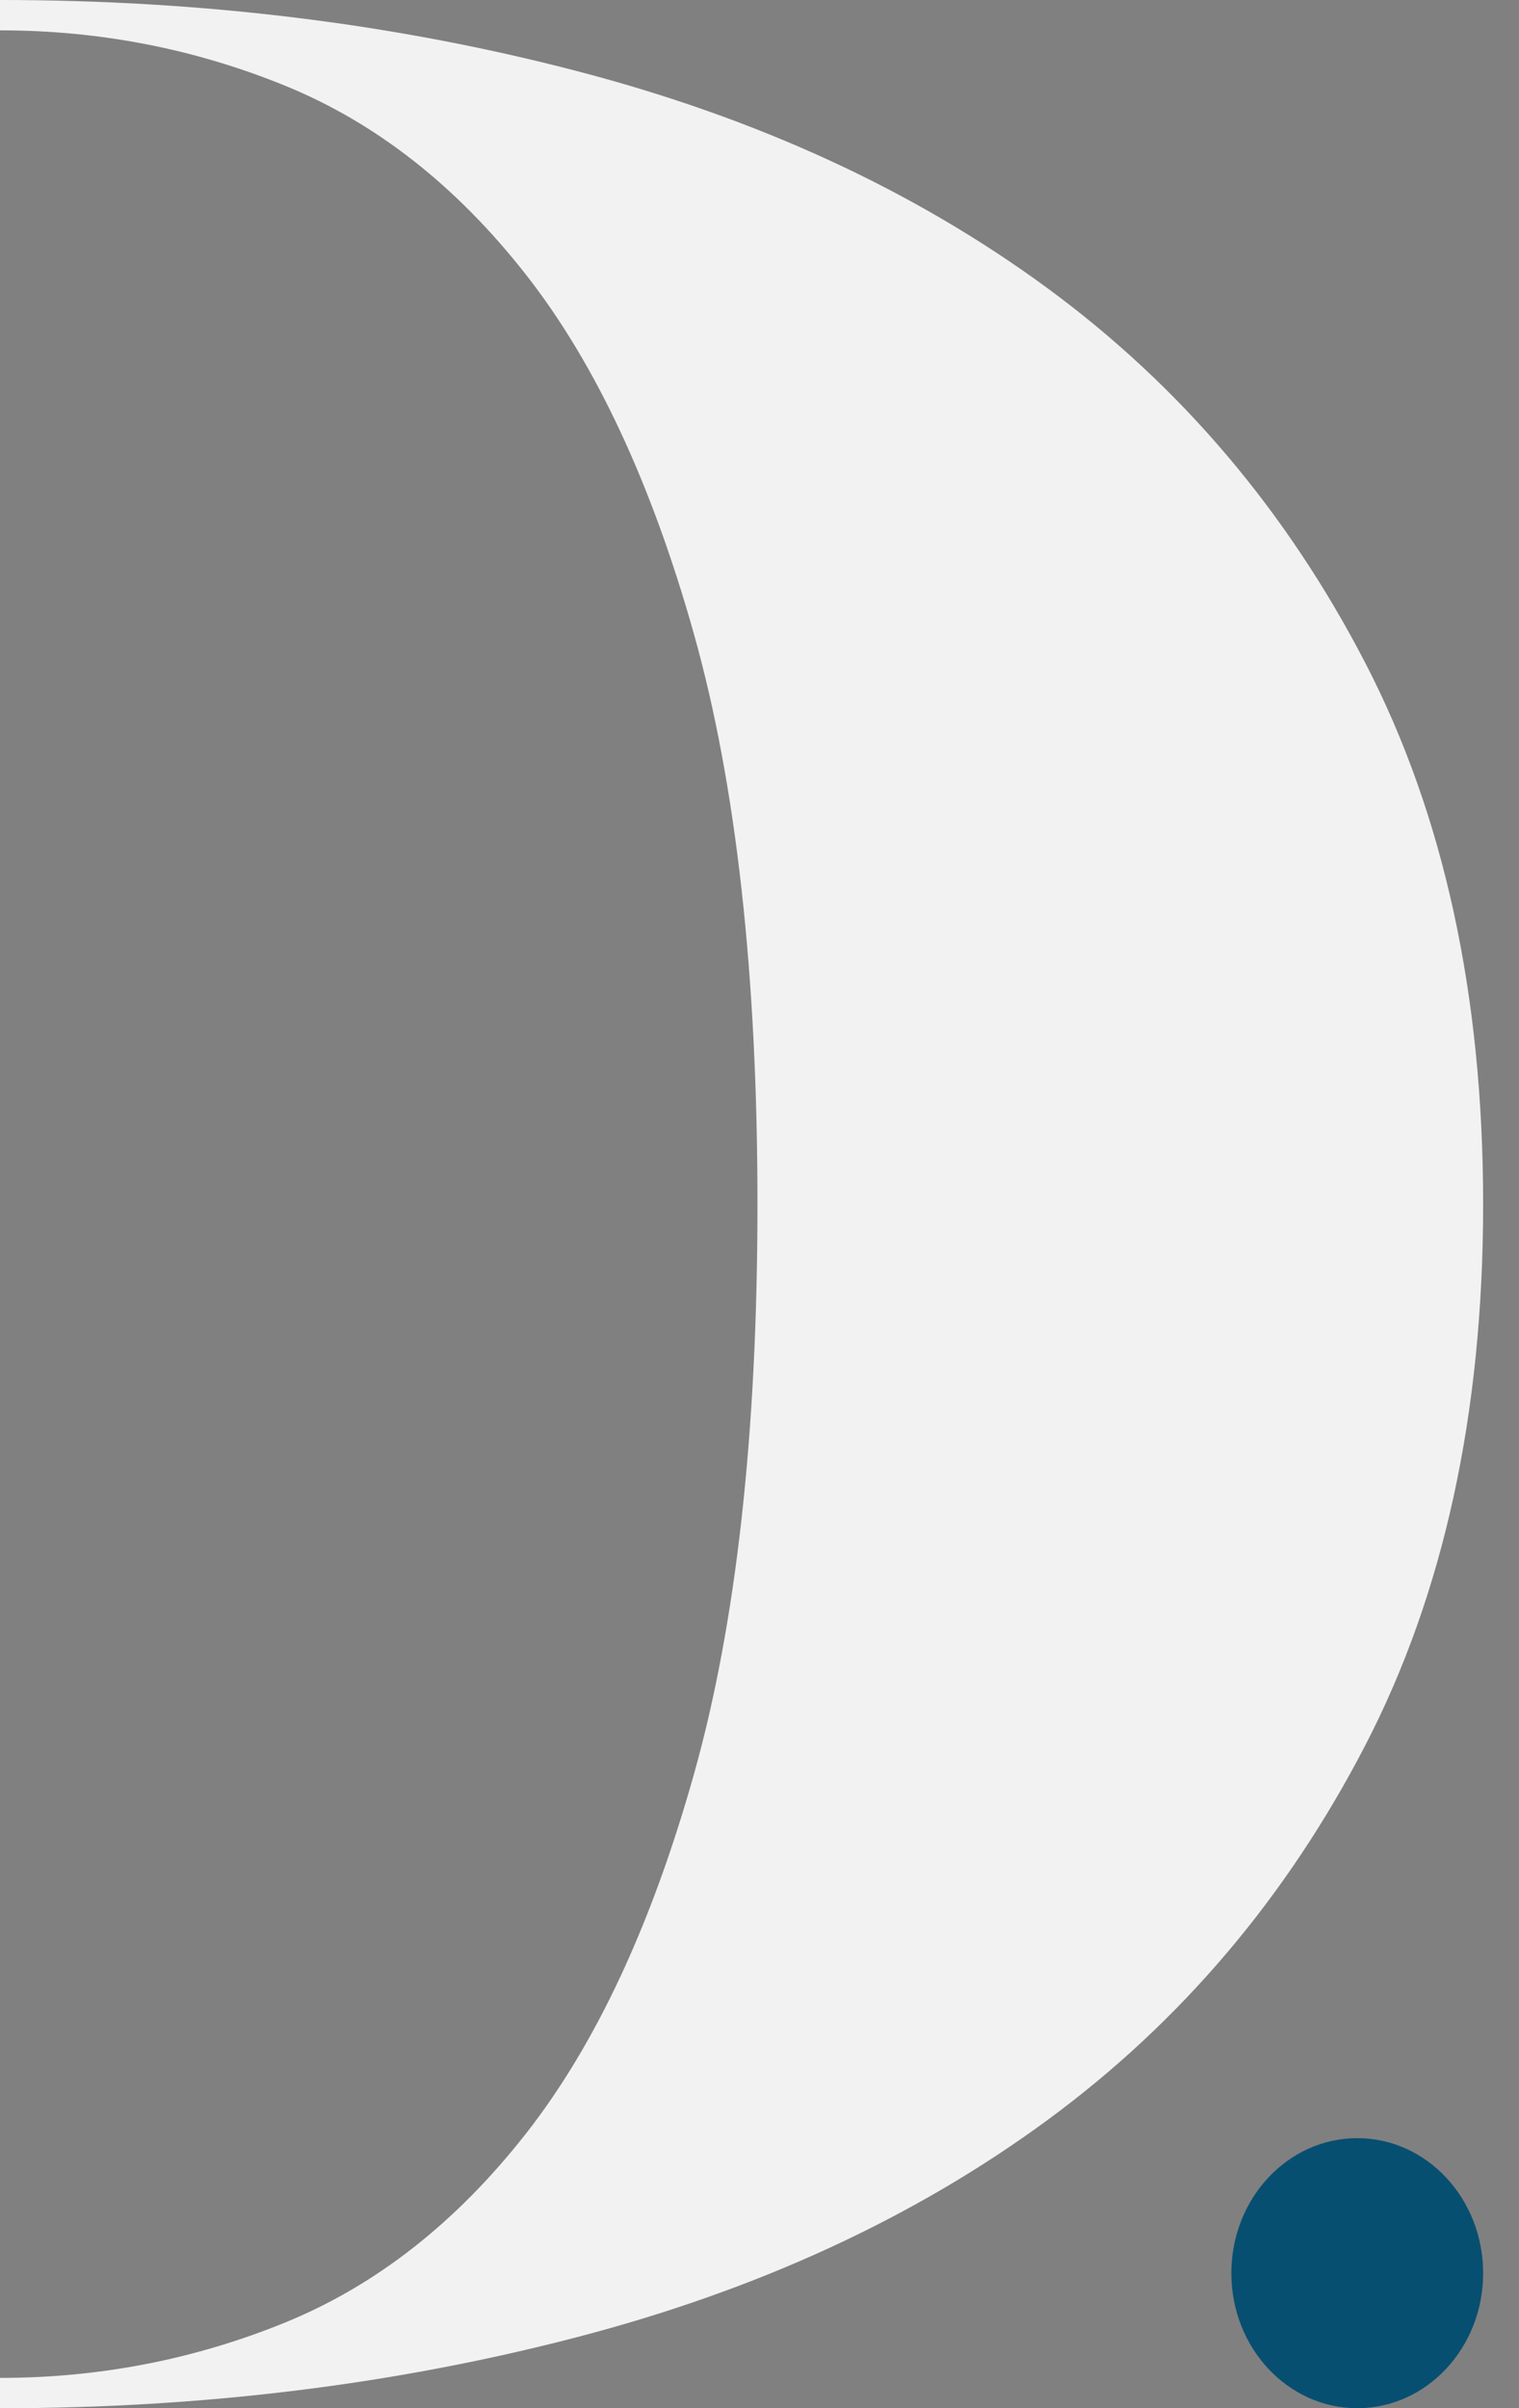 <svg width="41" height="65" viewBox="0 0 41 65" fill="none" xmlns="http://www.w3.org/2000/svg">
<rect x="0" y="0" width="41" height="65" fill="#808080" stroke="none"/>
<path d="M0 0C5.468 0 10.651 0.637 15.548 1.912C20.445 3.186 24.689 5.144 28.28 7.784C31.871 10.424 34.727 13.792 36.849 17.889C38.971 21.985 40.032 26.856 40.032 32.5C40.032 38.144 38.971 43.015 36.849 47.111C34.727 51.208 31.871 54.576 28.28 57.216C24.689 59.856 20.445 61.814 15.548 63.088C10.651 64.363 5.468 65 0 65V64.181C2.693 64.181 5.264 63.68 7.713 62.679C10.161 61.677 12.324 59.978 14.201 57.581C16.078 55.183 17.588 51.951 18.731 47.885C19.873 43.819 20.445 38.69 20.445 32.5C20.445 26.309 19.873 21.181 18.731 17.115C17.588 13.049 16.078 9.817 14.201 7.419C12.324 5.022 10.161 3.323 7.713 2.321C5.264 1.32 2.693 0.819 0 0.819V0V0Z" fill="#F2F2F2"/>
<path d="M36.634 64.999C38.511 64.999 40.032 63.367 40.032 61.354C40.032 59.341 38.511 57.71 36.634 57.71C34.758 57.71 33.236 59.341 33.236 61.354C33.236 63.367 34.758 64.999 36.634 64.999Z" fill="#074F71"/>
</svg>
